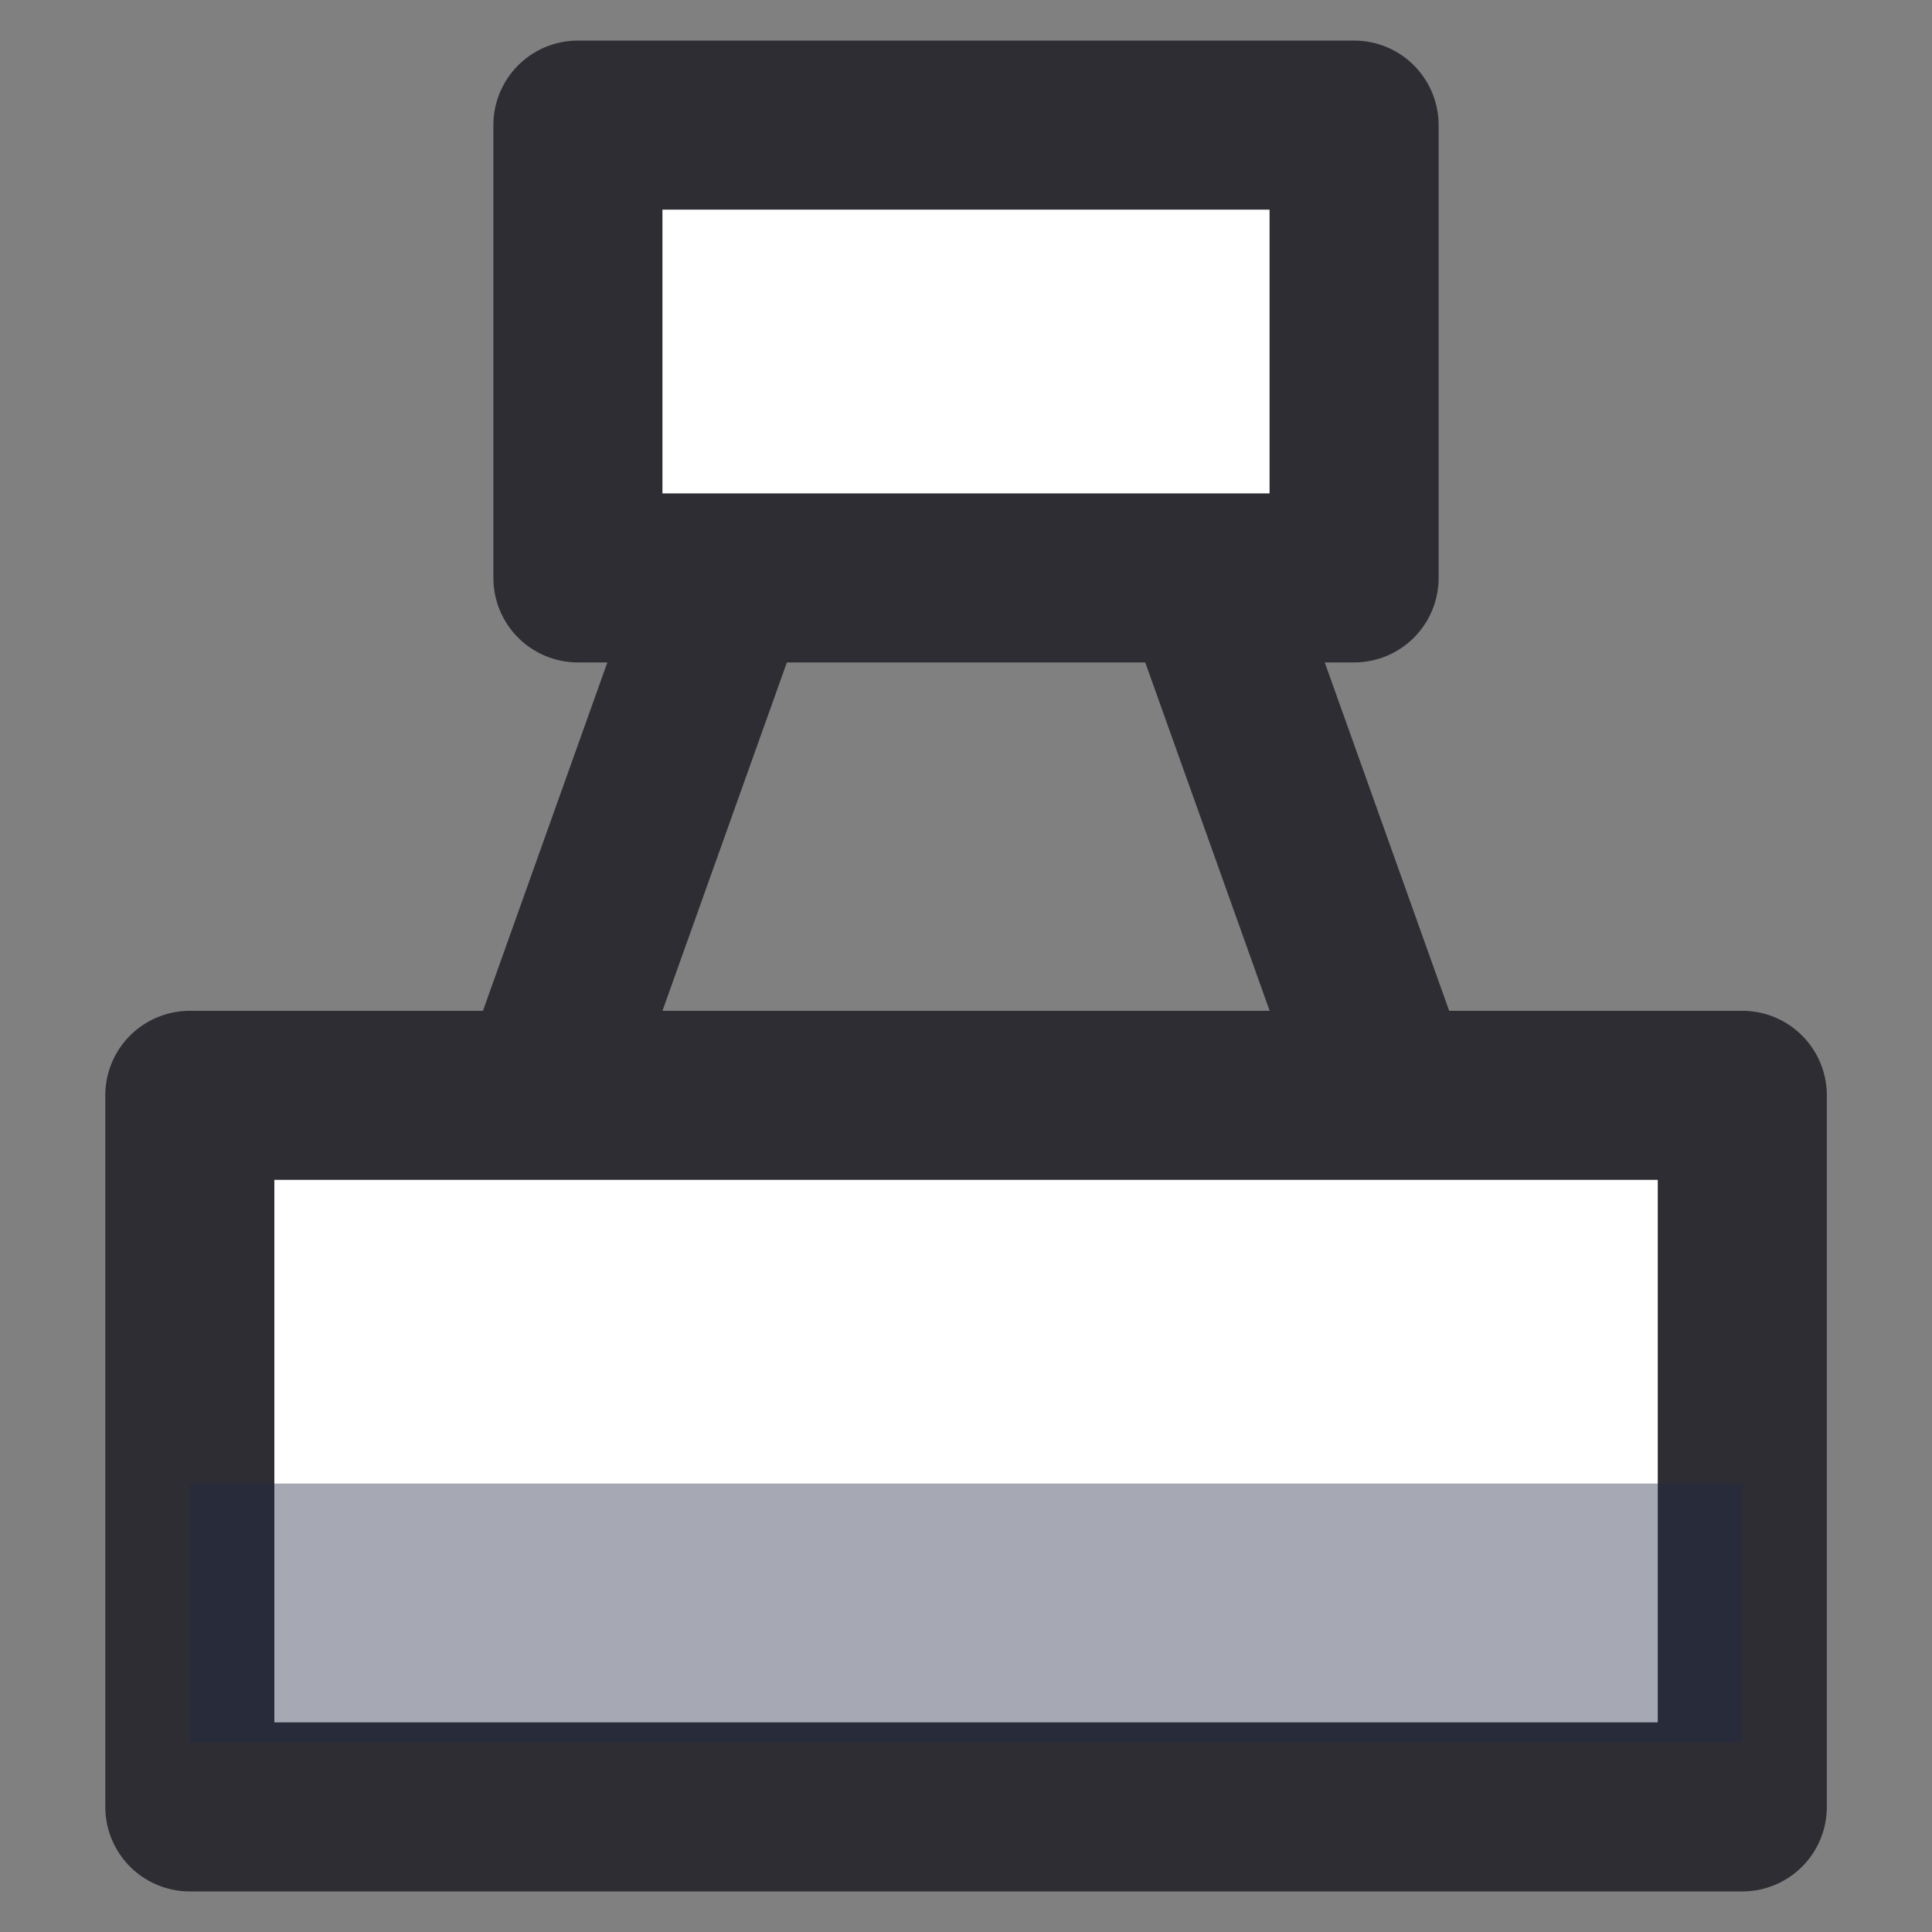 <svg width="16" height="16" viewBox="0 0 16 16" fill="none" xmlns="http://www.w3.org/2000/svg">
<rect x="0" y="0" width="16" height="16" fill="#808080" stroke="none"/>
<path d="M6.13 4.487C6.181 4.345 6.315 4.25 6.466 4.25H9.534C9.685 4.25 9.82 4.345 9.871 4.487L11.572 9.25H4.429L6.13 4.487Z" stroke="#2D2D33" stroke-width="1.4" stroke-linecap="round" stroke-linejoin="round"/>
<path d="M4.786 1.036H11.214V4.786H4.786V1.036Z" fill="white" stroke="#2D2D33" stroke-width="1.4" stroke-linejoin="round"/>
<path d="M1.572 9.071H14.429V14.964H1.572V9.071Z" fill="white" stroke="#2D2D33" stroke-width="1.4" stroke-linejoin="round"/>
<path d="M1.572 12.286H14.429V14.429H1.572V12.286Z" fill="#222A41" fill-opacity="0.4"/>
</svg>
